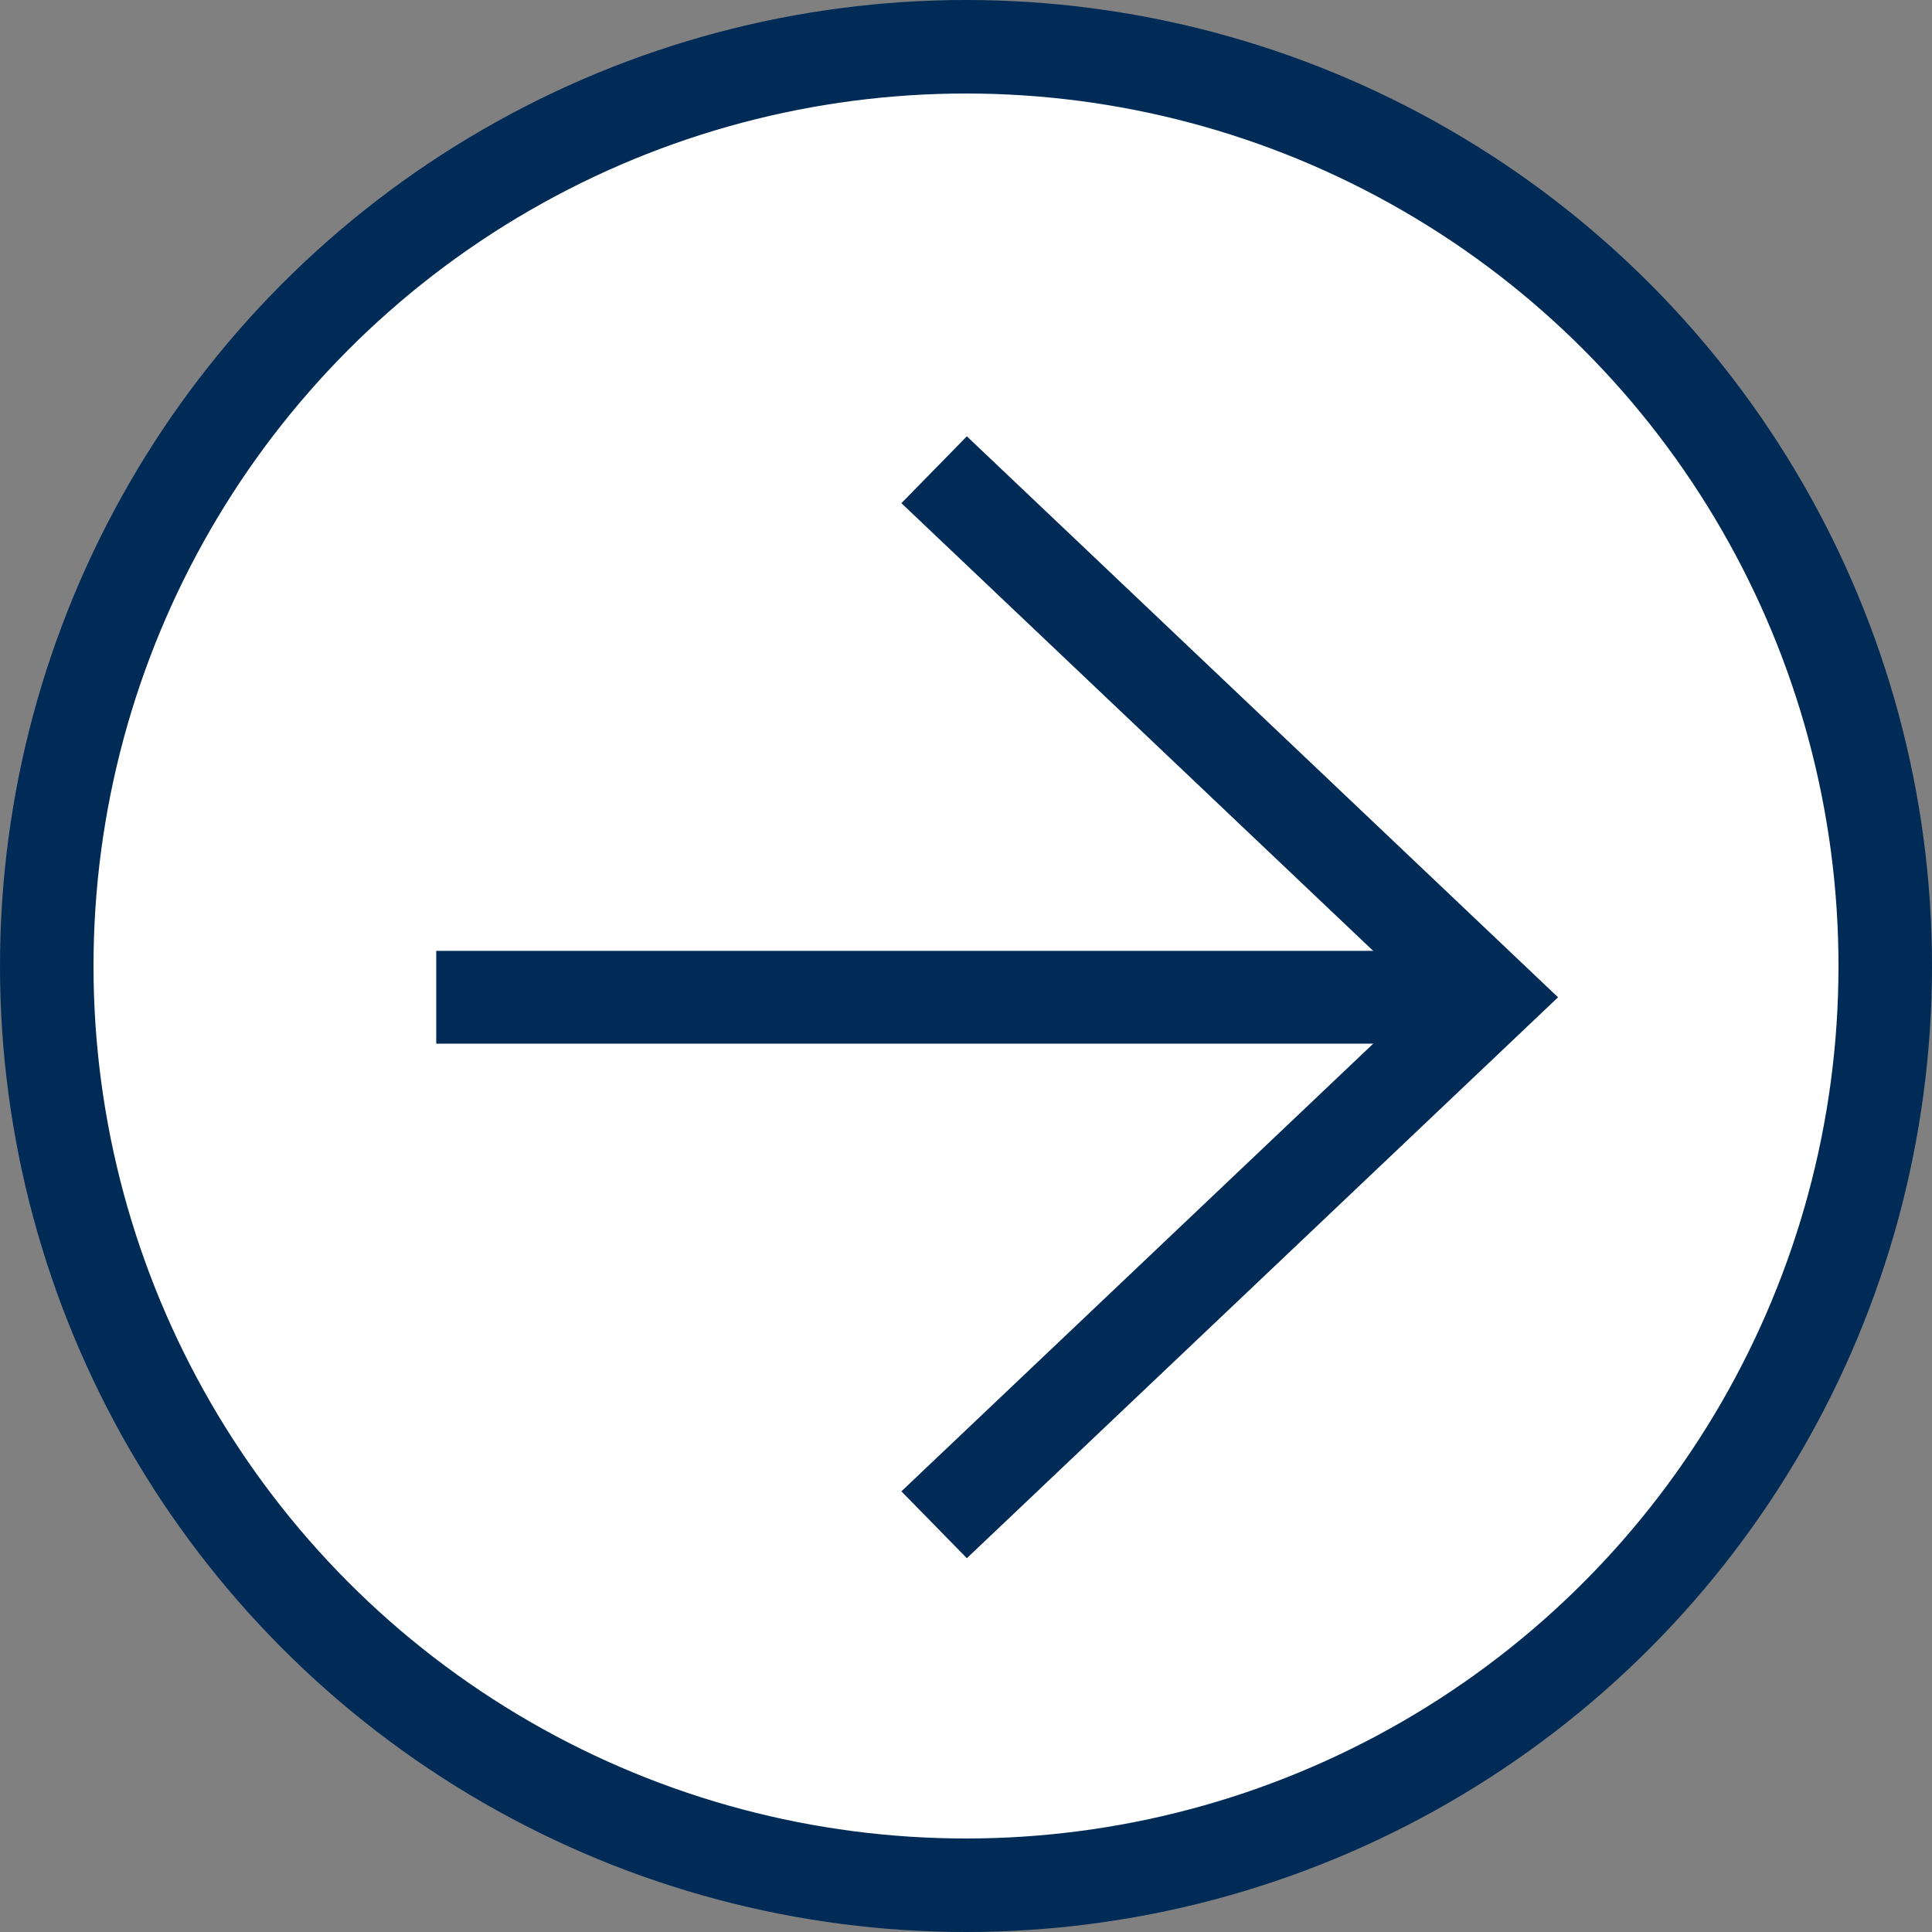 <svg width="25" height="25" viewBox="0 0 25 25" fill="none" xmlns="http://www.w3.org/2000/svg">
<rect x="0" y="0" width="25" height="25" fill="#808080" stroke="none"/>
<circle cx="12.5" cy="12.5" r="11.895" fill="white" stroke="#002B57" stroke-width="1.21"/>
<path fill-rule="evenodd" clip-rule="evenodd" d="M5.645 12.304L19.169 12.304V13.505L5.645 13.505V12.304Z" fill="#002B57"/>
<path fill-rule="evenodd" clip-rule="evenodd" d="M12.511 5.646L20.161 12.905L12.511 20.163L11.664 19.298L18.402 12.905L11.664 6.511L12.511 5.646Z" fill="#002B57"/>
</svg>
